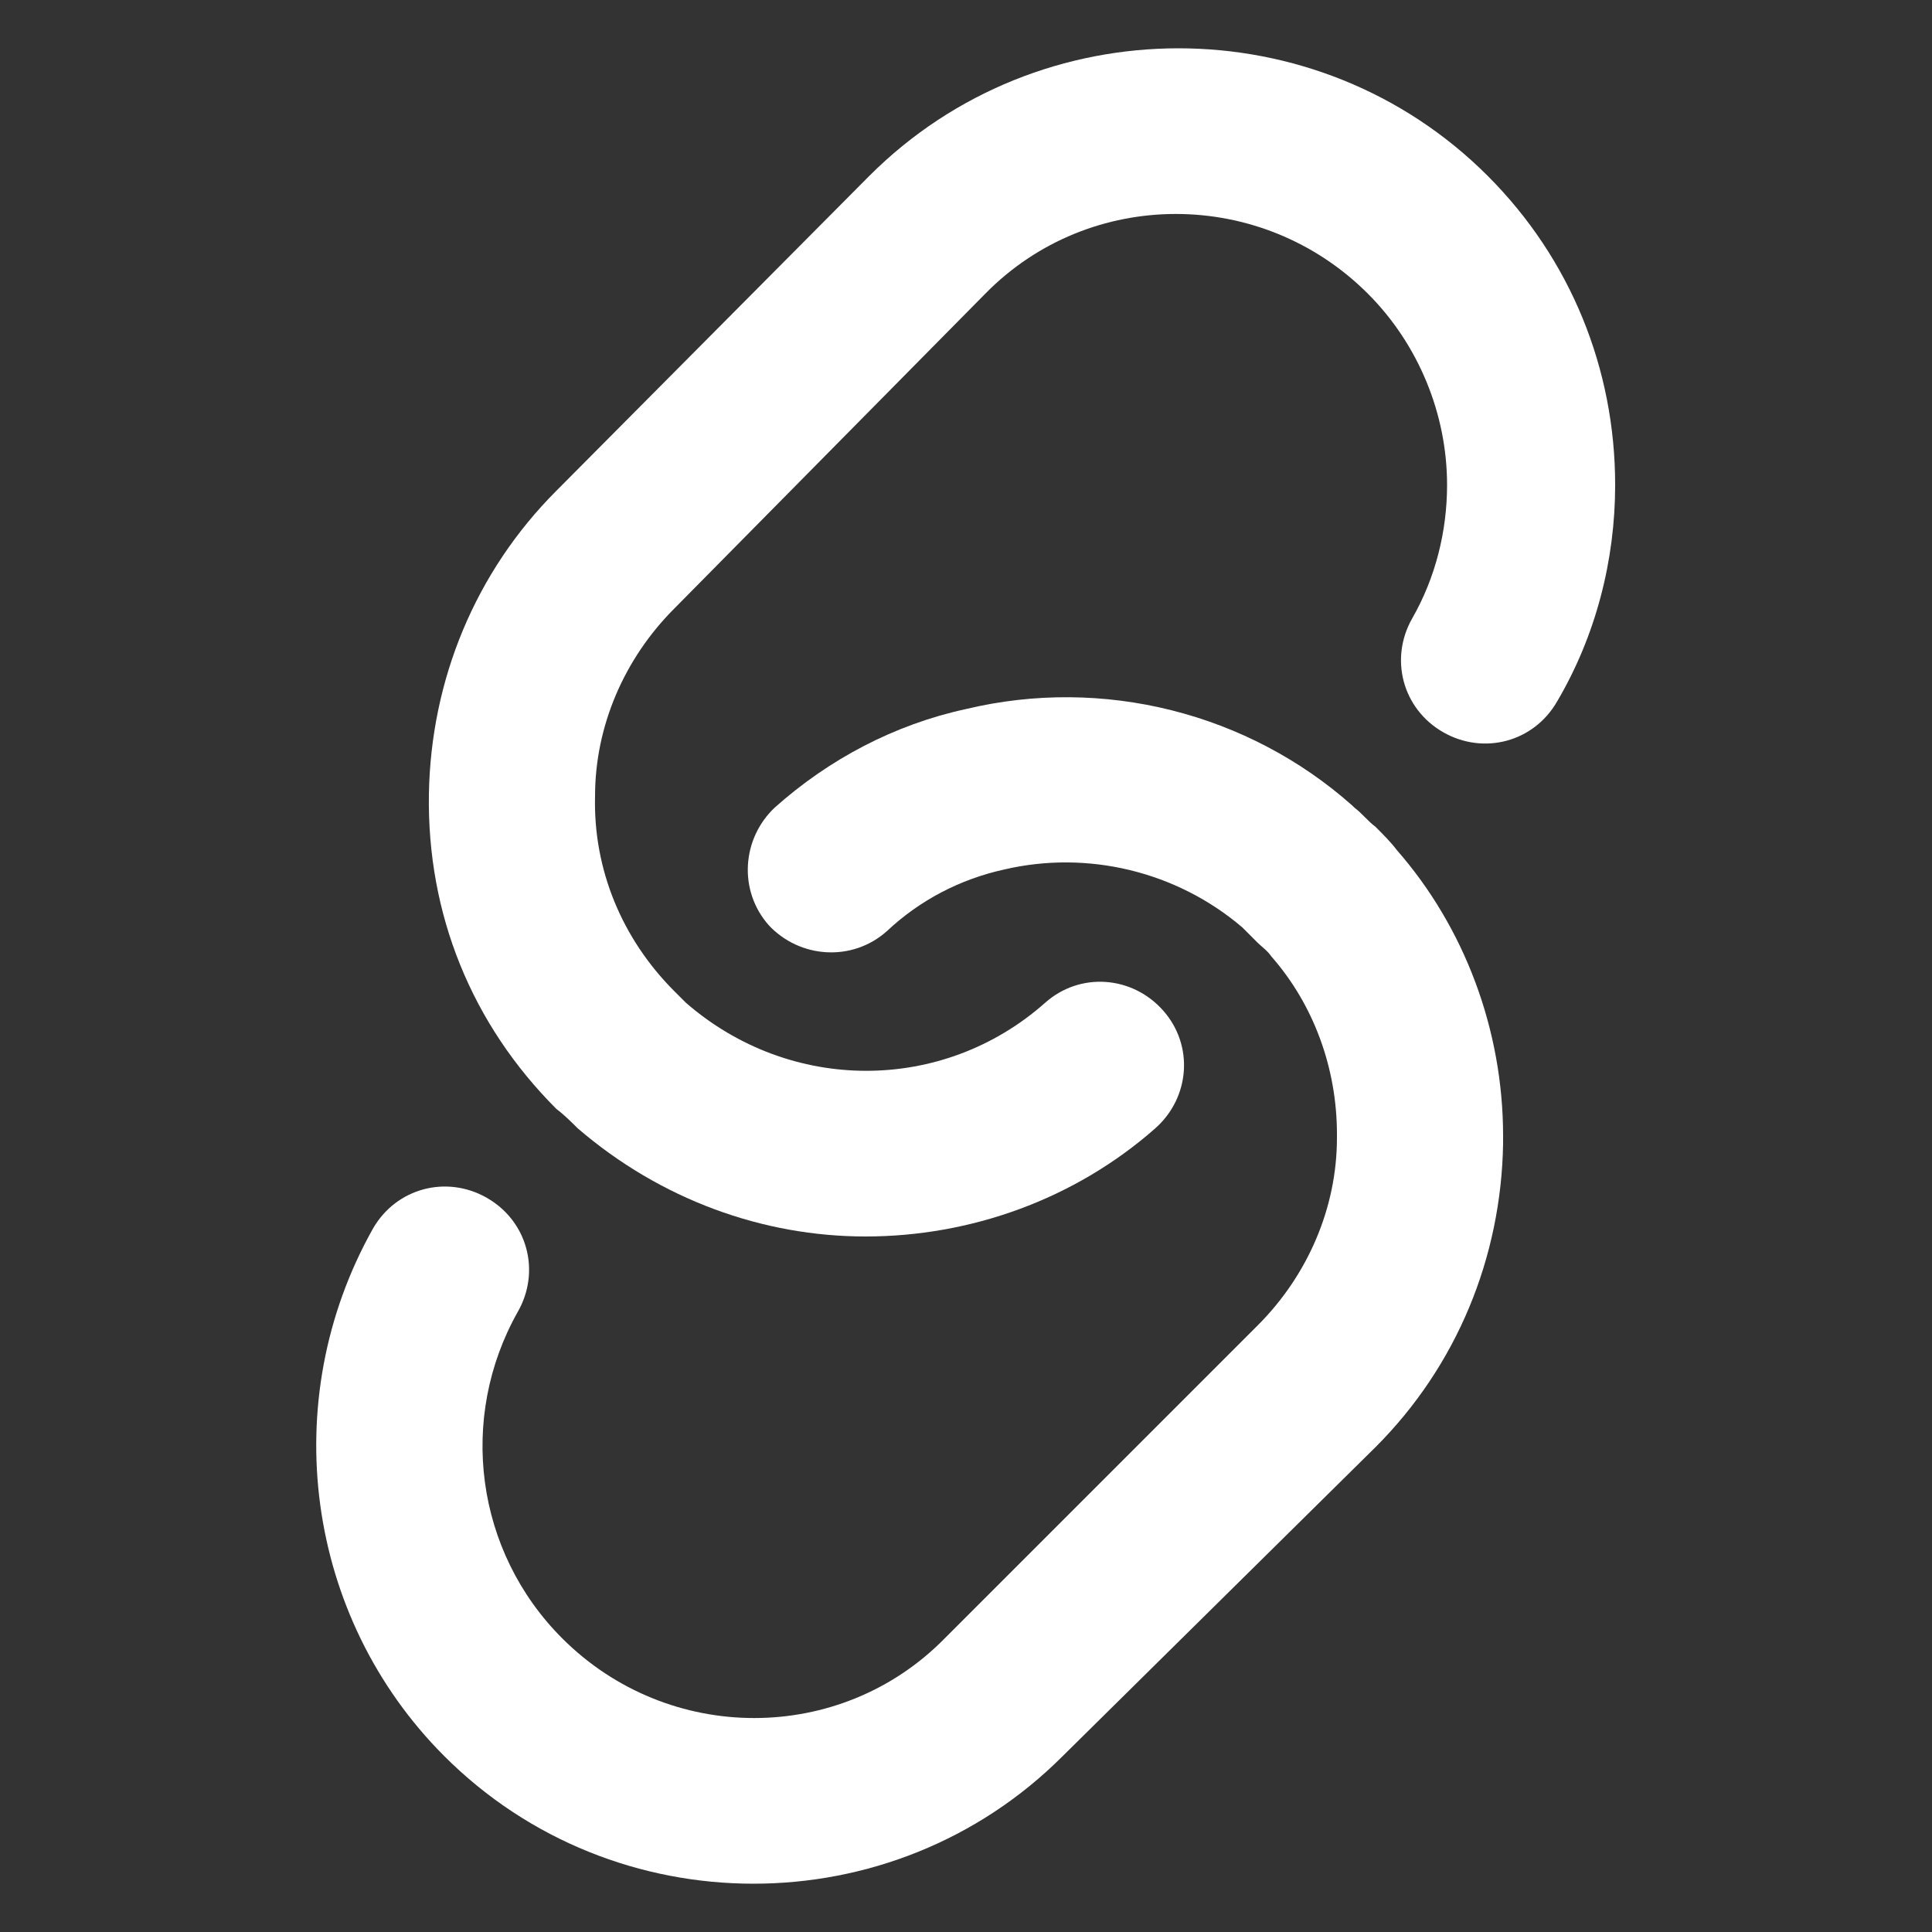 <svg width="54" height="54" viewBox="0 0 54 54" fill="none" xmlns="http://www.w3.org/2000/svg">
<rect x="0" y="0" width="54" height="54" fill="#333333" stroke="none"/>
<path d="M21.06 52.65C17.928 52.65 14.796 51.462 12.42 49.086C8.532 45.198 7.722 39.15 10.422 34.344C11.07 33.21 12.474 32.832 13.608 33.48C14.742 34.128 15.12 35.532 14.472 36.666C12.798 39.636 13.284 43.362 15.714 45.792C18.684 48.762 23.49 48.762 26.406 45.792L35.154 37.044C36.558 35.64 37.368 33.75 37.368 31.806C37.368 31.752 37.368 31.752 37.368 31.698C37.368 29.862 36.72 28.08 35.532 26.73C35.424 26.568 35.262 26.46 35.154 26.352C35.046 26.244 34.938 26.136 34.83 26.028C34.776 25.974 34.776 25.974 34.722 25.92C32.886 24.354 30.402 23.76 28.08 24.3C26.838 24.57 25.704 25.164 24.786 26.028C23.814 26.892 22.356 26.784 21.492 25.866C20.628 24.894 20.736 23.436 21.654 22.572C23.166 21.222 25.002 20.25 27 19.818C30.834 18.9 34.884 19.926 37.8 22.518L37.854 22.572C38.07 22.734 38.232 22.95 38.448 23.112C38.664 23.328 38.88 23.544 39.042 23.76C40.932 25.92 42.012 28.782 42.012 31.752V31.968C41.958 35.154 40.716 38.178 38.448 40.446L29.7 49.086C27.324 51.462 24.192 52.65 21.06 52.65Z" fill="white"/>
<path d="M24.192 34.56C21.33 34.56 18.468 33.534 16.146 31.536C15.984 31.374 15.768 31.158 15.552 30.996C13.176 28.62 11.934 25.542 11.988 22.194C12.042 19.008 13.284 15.984 15.552 13.716L24.3 4.914C29.052 0.162 36.828 0.162 41.58 4.914C43.902 7.236 45.144 10.314 45.144 13.554C45.144 15.66 44.604 17.766 43.524 19.602C42.876 20.736 41.472 21.114 40.338 20.466C39.204 19.818 38.826 18.414 39.474 17.28C40.122 16.146 40.446 14.85 40.446 13.554C40.446 11.556 39.636 9.612 38.232 8.208C35.262 5.238 30.456 5.238 27.54 8.208L18.846 17.01C17.442 18.414 16.632 20.304 16.632 22.248C16.578 24.3 17.388 26.244 18.846 27.702L19.17 28.026C22.086 30.564 26.352 30.564 29.214 28.026C30.186 27.162 31.644 27.27 32.508 28.242C33.372 29.214 33.264 30.672 32.292 31.536C30.024 33.534 27.108 34.56 24.192 34.56Z" fill="white"/>
</svg>
